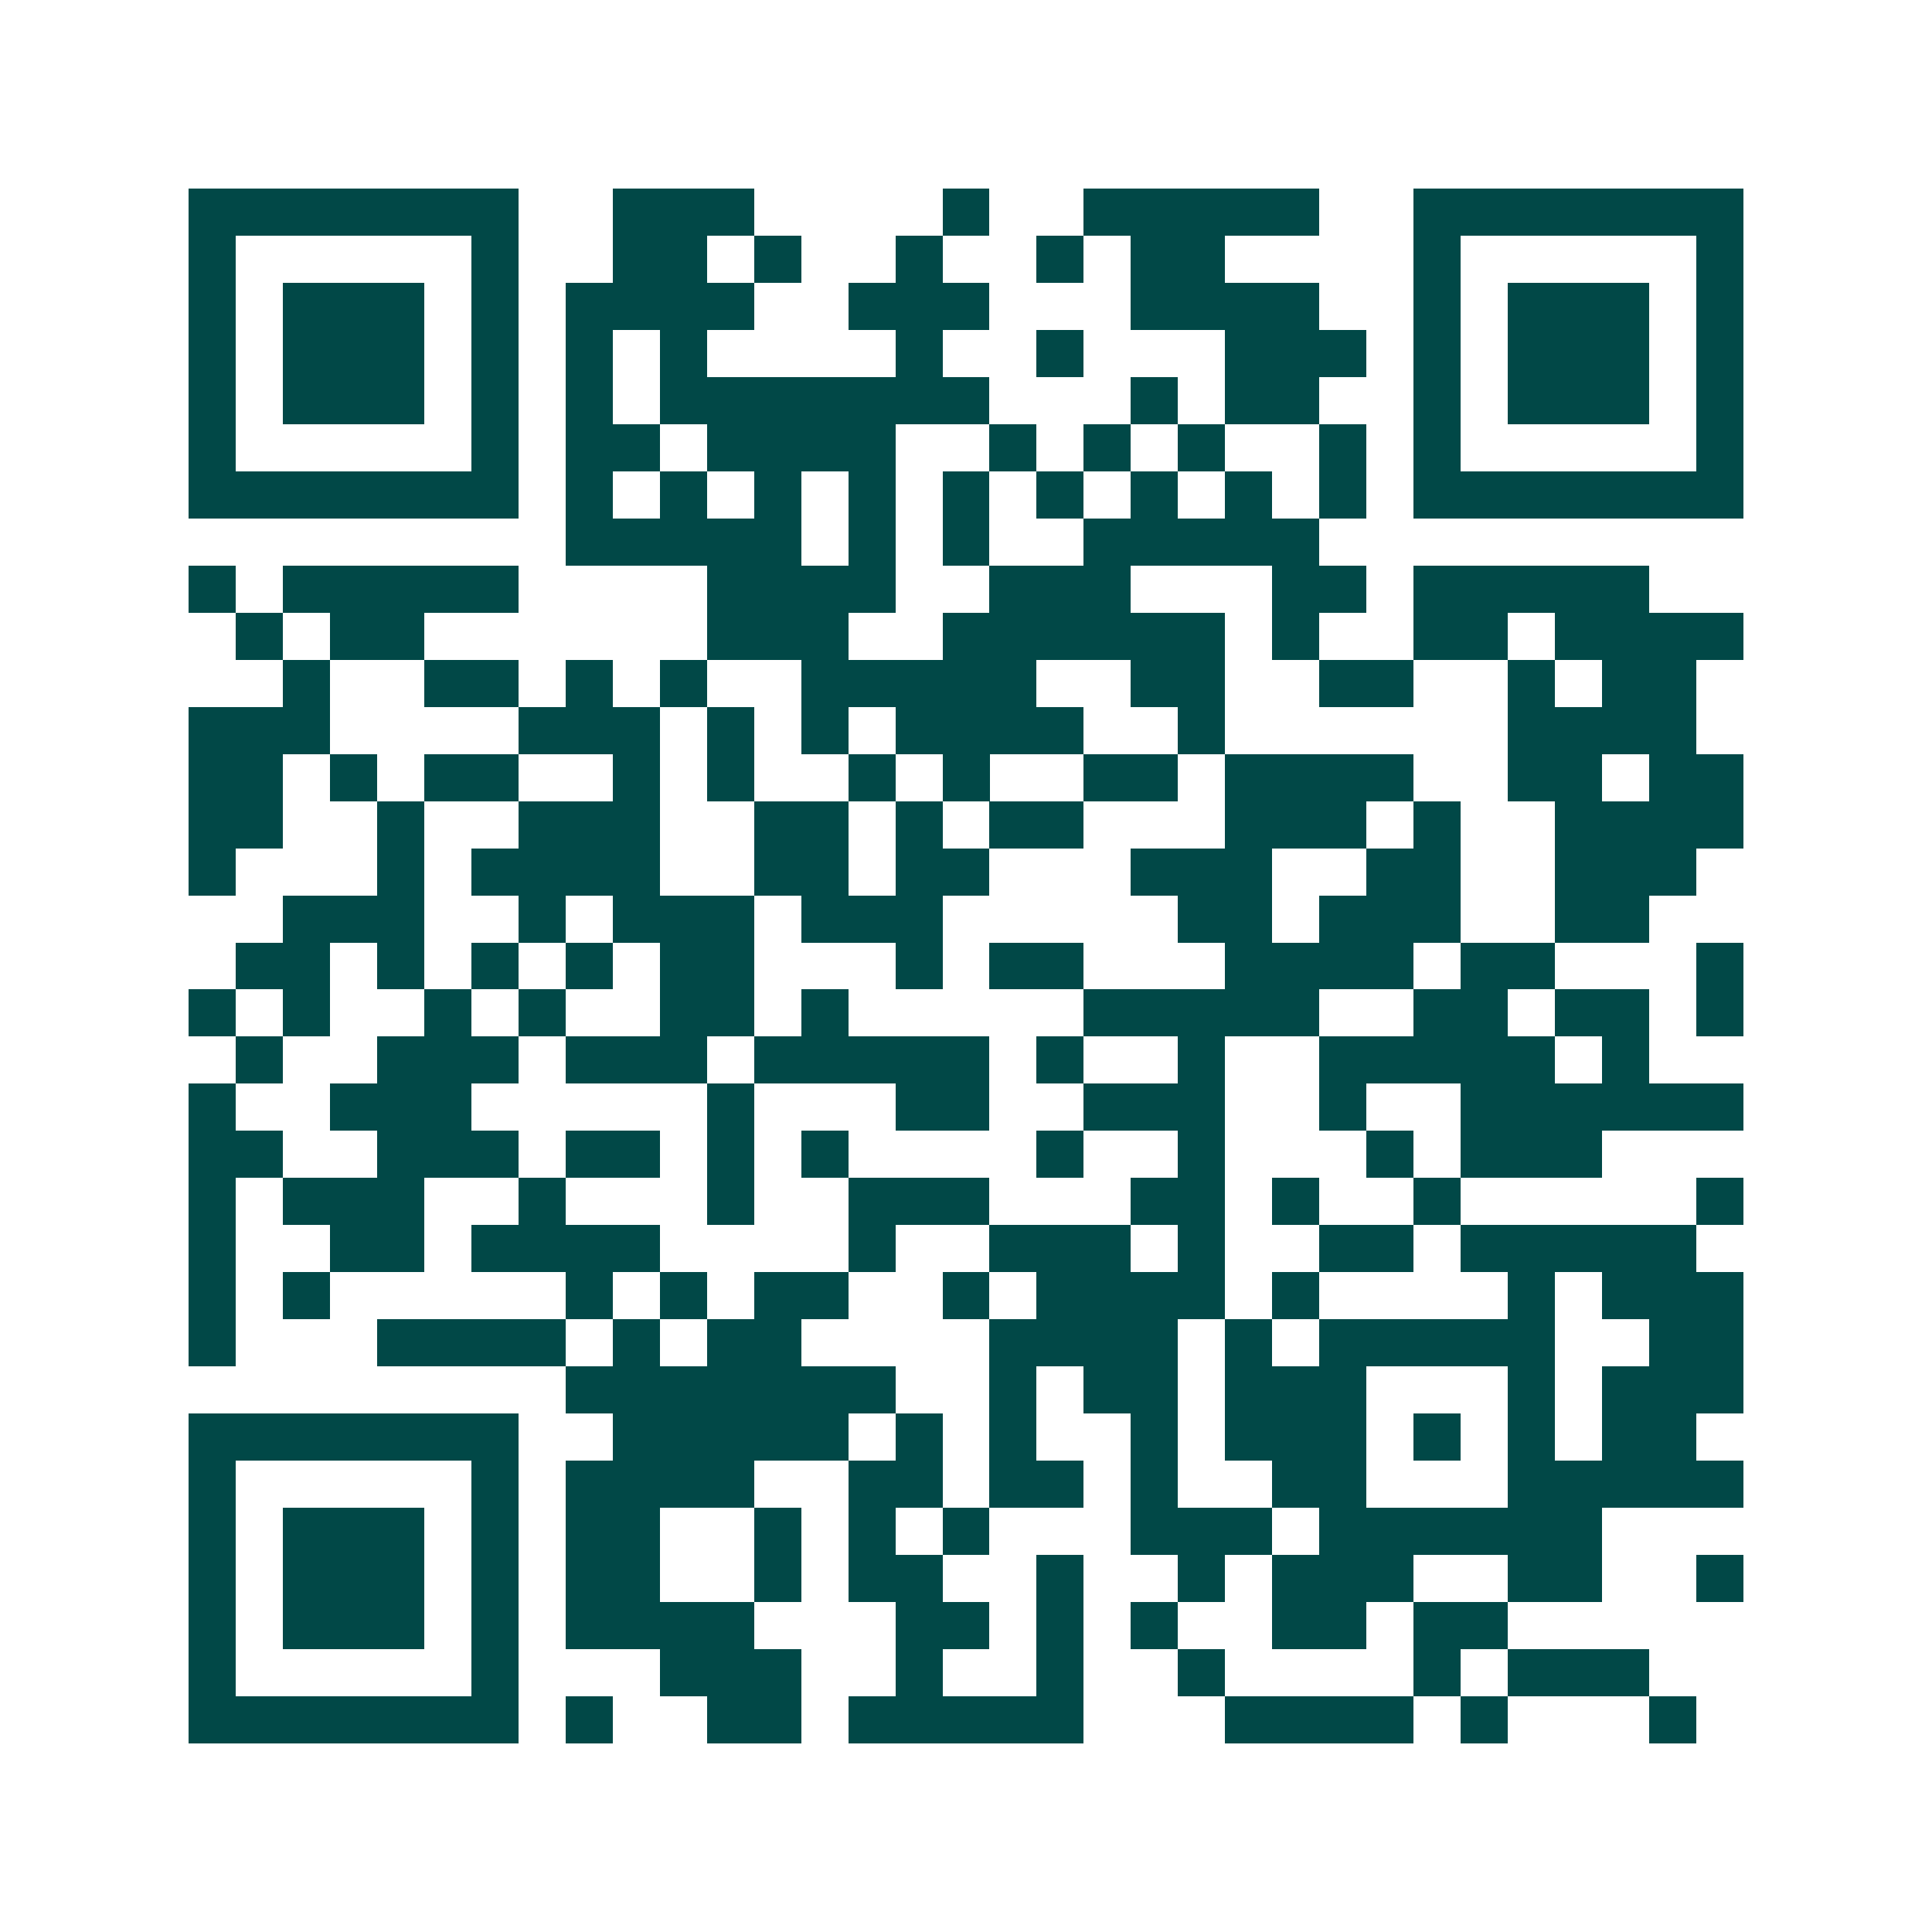 <svg xmlns="http://www.w3.org/2000/svg" width="200" height="200" viewBox="0 0 41 41" shape-rendering="crispEdges"><path fill="#ffffff" d="M0 0h41v41H0z"/><path stroke="#014847" d="M4 4.5h7m2 0h3m4 0h1m2 0h5m2 0h7M4 5.5h1m5 0h1m2 0h2m1 0h1m2 0h1m2 0h1m1 0h2m4 0h1m5 0h1M4 6.5h1m1 0h3m1 0h1m1 0h4m2 0h3m3 0h4m2 0h1m1 0h3m1 0h1M4 7.5h1m1 0h3m1 0h1m1 0h1m1 0h1m4 0h1m2 0h1m3 0h3m1 0h1m1 0h3m1 0h1M4 8.5h1m1 0h3m1 0h1m1 0h1m1 0h7m3 0h1m1 0h2m2 0h1m1 0h3m1 0h1M4 9.5h1m5 0h1m1 0h2m1 0h4m2 0h1m1 0h1m1 0h1m2 0h1m1 0h1m5 0h1M4 10.5h7m1 0h1m1 0h1m1 0h1m1 0h1m1 0h1m1 0h1m1 0h1m1 0h1m1 0h1m1 0h7M12 11.5h5m1 0h1m1 0h1m2 0h5M4 12.5h1m1 0h5m4 0h4m2 0h3m3 0h2m1 0h5M5 13.5h1m1 0h2m6 0h3m2 0h6m1 0h1m2 0h2m1 0h4M6 14.5h1m2 0h2m1 0h1m1 0h1m2 0h5m2 0h2m2 0h2m2 0h1m1 0h2M4 15.5h3m4 0h3m1 0h1m1 0h1m1 0h4m2 0h1m6 0h4M4 16.5h2m1 0h1m1 0h2m2 0h1m1 0h1m2 0h1m1 0h1m2 0h2m1 0h4m2 0h2m1 0h2M4 17.5h2m2 0h1m2 0h3m2 0h2m1 0h1m1 0h2m3 0h3m1 0h1m2 0h4M4 18.5h1m3 0h1m1 0h4m2 0h2m1 0h2m3 0h3m2 0h2m2 0h3M6 19.5h3m2 0h1m1 0h3m1 0h3m5 0h2m1 0h3m2 0h2M5 20.5h2m1 0h1m1 0h1m1 0h1m1 0h2m3 0h1m1 0h2m3 0h4m1 0h2m3 0h1M4 21.5h1m1 0h1m2 0h1m1 0h1m2 0h2m1 0h1m5 0h5m2 0h2m1 0h2m1 0h1M5 22.5h1m2 0h3m1 0h3m1 0h5m1 0h1m2 0h1m2 0h5m1 0h1M4 23.5h1m2 0h3m5 0h1m3 0h2m2 0h3m2 0h1m2 0h6M4 24.5h2m2 0h3m1 0h2m1 0h1m1 0h1m4 0h1m2 0h1m3 0h1m1 0h3M4 25.5h1m1 0h3m2 0h1m3 0h1m2 0h3m3 0h2m1 0h1m2 0h1m5 0h1M4 26.5h1m2 0h2m1 0h4m4 0h1m2 0h3m1 0h1m2 0h2m1 0h5M4 27.5h1m1 0h1m5 0h1m1 0h1m1 0h2m2 0h1m1 0h4m1 0h1m4 0h1m1 0h3M4 28.5h1m3 0h4m1 0h1m1 0h2m4 0h4m1 0h1m1 0h5m2 0h2M12 29.5h7m2 0h1m1 0h2m1 0h3m3 0h1m1 0h3M4 30.5h7m2 0h5m1 0h1m1 0h1m2 0h1m1 0h3m1 0h1m1 0h1m1 0h2M4 31.5h1m5 0h1m1 0h4m2 0h2m1 0h2m1 0h1m2 0h2m3 0h5M4 32.5h1m1 0h3m1 0h1m1 0h2m2 0h1m1 0h1m1 0h1m3 0h3m1 0h6M4 33.5h1m1 0h3m1 0h1m1 0h2m2 0h1m1 0h2m2 0h1m2 0h1m1 0h3m2 0h2m2 0h1M4 34.5h1m1 0h3m1 0h1m1 0h4m3 0h2m1 0h1m1 0h1m2 0h2m1 0h2M4 35.5h1m5 0h1m3 0h3m2 0h1m2 0h1m2 0h1m4 0h1m1 0h3M4 36.5h7m1 0h1m2 0h2m1 0h5m3 0h4m1 0h1m3 0h1"/></svg>
